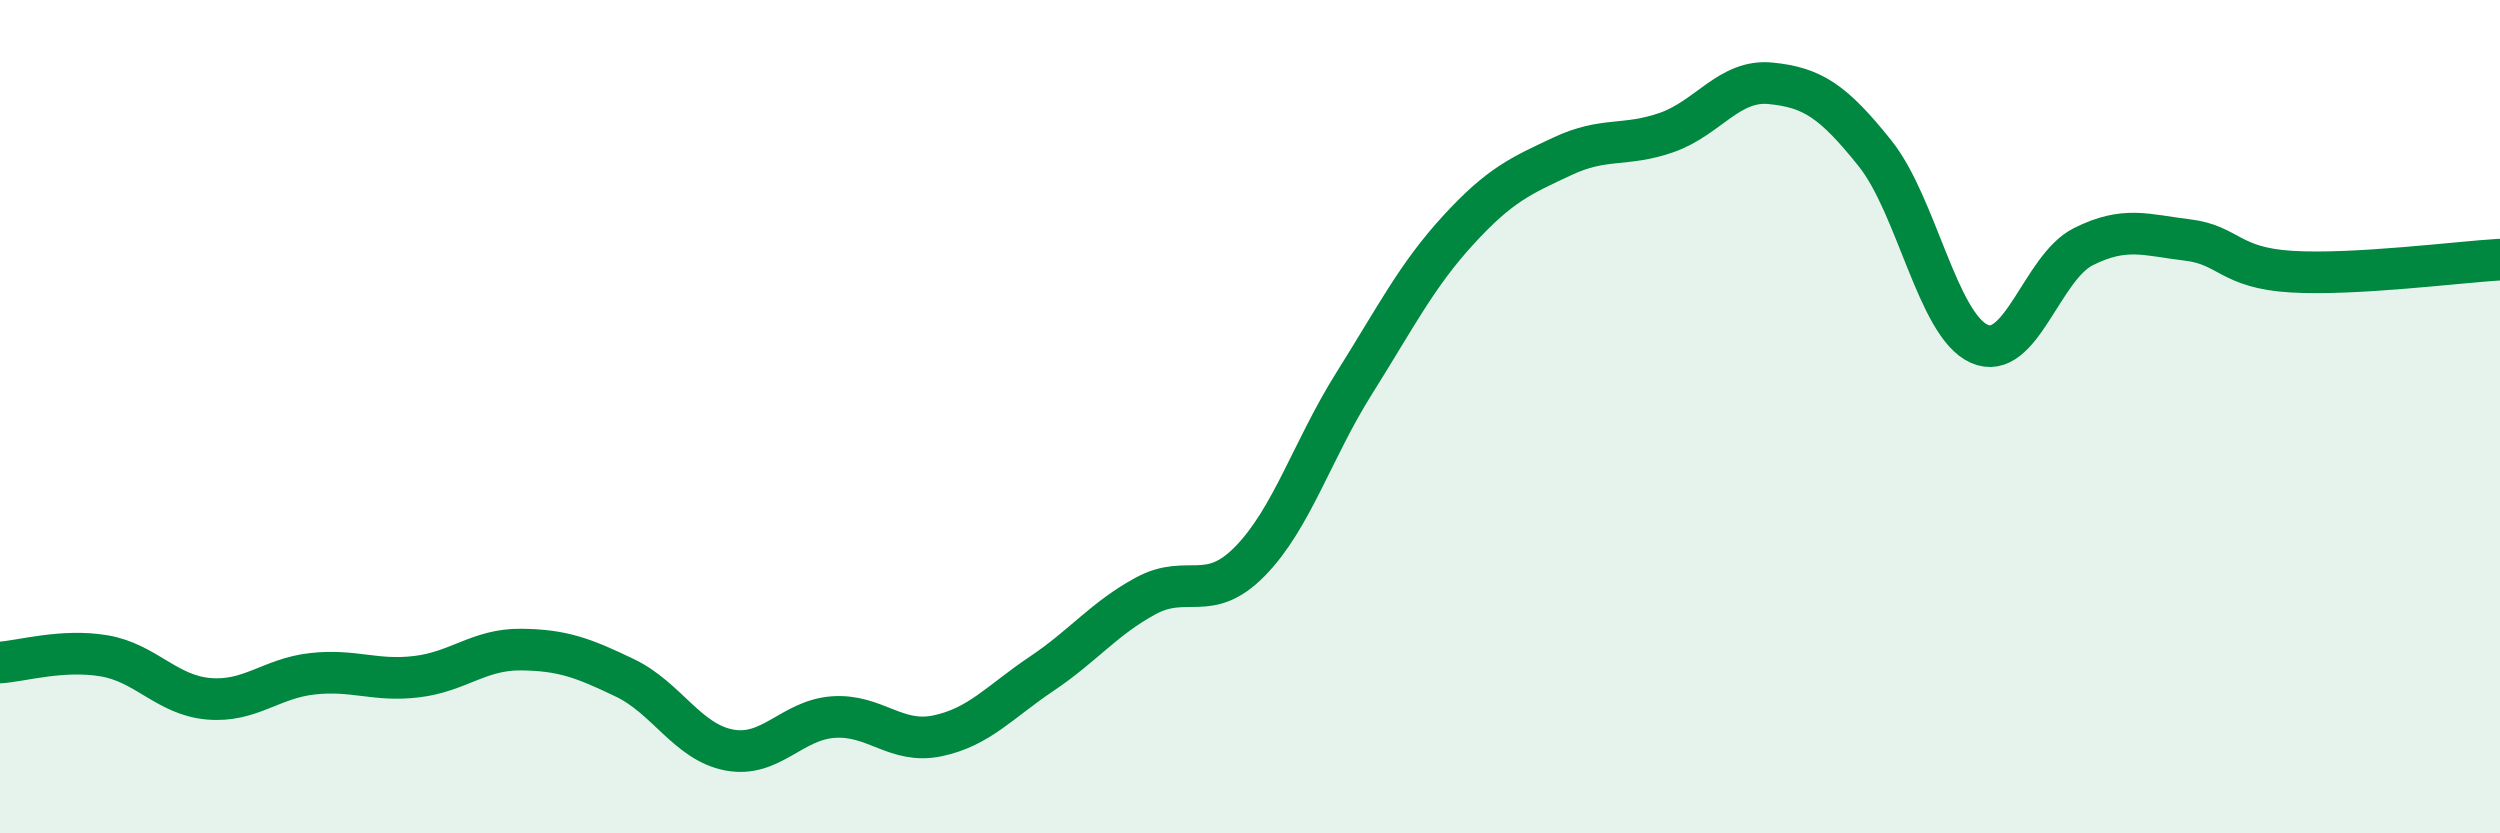 
    <svg width="60" height="20" viewBox="0 0 60 20" xmlns="http://www.w3.org/2000/svg">
      <path
        d="M 0,15.9 C 0.5,15.87 1.5,15.57 2.5,15.74 C 3.5,15.91 4,16.68 5,16.77 C 6,16.86 6.5,16.28 7.5,16.17 C 8.5,16.06 9,16.36 10,16.24 C 11,16.12 11.5,15.58 12.5,15.59 C 13.5,15.6 14,15.79 15,16.27 C 16,16.75 16.5,17.81 17.5,18 C 18.5,18.19 19,17.28 20,17.21 C 21,17.14 21.5,17.87 22.5,17.66 C 23.5,17.45 24,16.84 25,16.17 C 26,15.5 26.5,14.84 27.5,14.3 C 28.5,13.76 29,14.49 30,13.47 C 31,12.45 31.5,10.79 32.5,9.2 C 33.5,7.61 34,6.61 35,5.52 C 36,4.43 36.5,4.22 37.5,3.75 C 38.5,3.28 39,3.53 40,3.18 C 41,2.83 41.5,1.9 42.5,2 C 43.5,2.1 44,2.43 45,3.68 C 46,4.93 46.5,7.8 47.5,8.25 C 48.5,8.7 49,6.42 50,5.92 C 51,5.42 51.5,5.64 52.5,5.76 C 53.5,5.88 53.5,6.43 55,6.52 C 56.5,6.61 59,6.29 60,6.23L60 20L0 20Z"
        fill="#008740"
        opacity="0.1"
        stroke-linecap="round"
        stroke-linejoin="round"
      />
      <path
        d="M 0,15.9 C 0.5,15.87 1.5,15.57 2.5,15.74 C 3.5,15.91 4,16.68 5,16.77 C 6,16.86 6.5,16.28 7.5,16.17 C 8.5,16.06 9,16.36 10,16.24 C 11,16.12 11.5,15.58 12.5,15.59 C 13.5,15.6 14,15.79 15,16.27 C 16,16.75 16.5,17.81 17.5,18 C 18.5,18.19 19,17.28 20,17.21 C 21,17.14 21.5,17.87 22.5,17.66 C 23.5,17.45 24,16.84 25,16.17 C 26,15.5 26.5,14.84 27.5,14.3 C 28.5,13.76 29,14.49 30,13.47 C 31,12.45 31.5,10.79 32.5,9.2 C 33.5,7.61 34,6.61 35,5.52 C 36,4.43 36.5,4.22 37.5,3.75 C 38.5,3.28 39,3.53 40,3.18 C 41,2.83 41.5,1.9 42.5,2 C 43.5,2.1 44,2.43 45,3.68 C 46,4.93 46.5,7.8 47.5,8.25 C 48.5,8.7 49,6.42 50,5.92 C 51,5.42 51.5,5.64 52.5,5.76 C 53.5,5.88 53.5,6.43 55,6.52 C 56.5,6.61 59,6.29 60,6.23"
        stroke="#008740"
        stroke-width="1"
        fill="none"
        stroke-linecap="round"
        stroke-linejoin="round"
      />
    </svg>
  